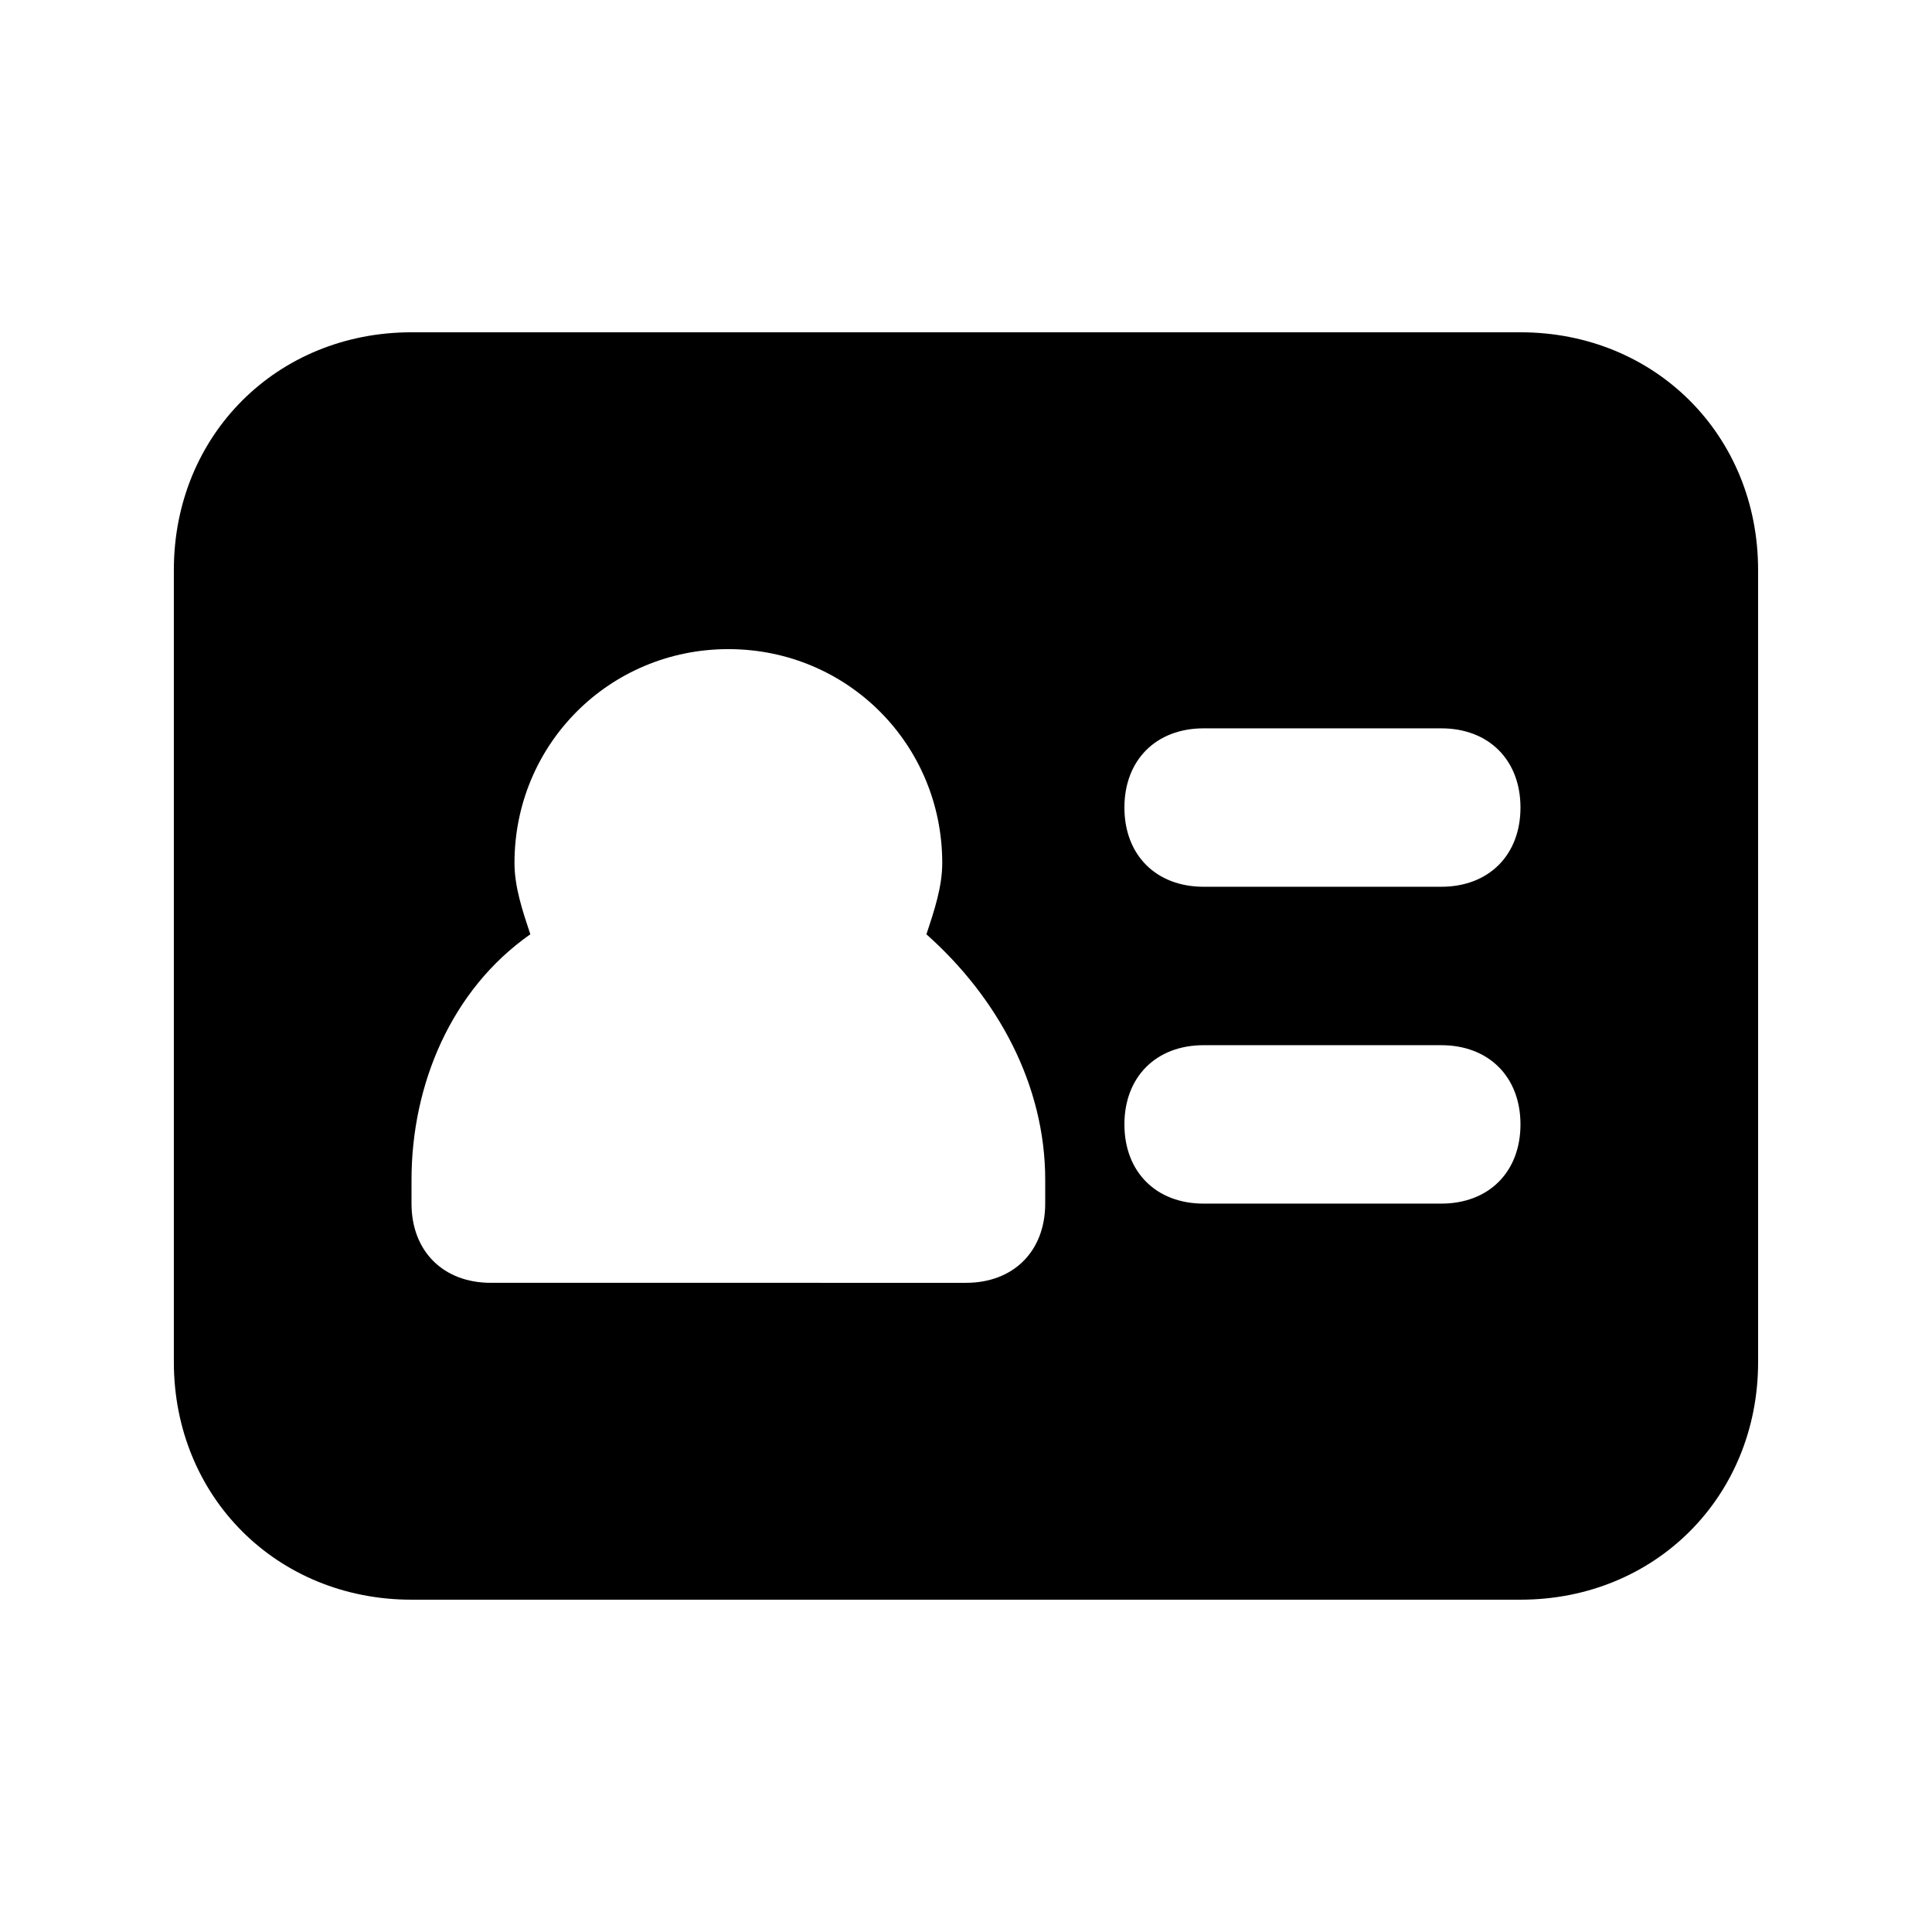 <?xml version="1.0" encoding="UTF-8"?>
<!-- Uploaded to: ICON Repo, www.svgrepo.com, Generator: ICON Repo Mixer Tools -->
<svg fill="#000000" width="800px" height="800px" version="1.1" viewBox="144 144 512 512" xmlns="http://www.w3.org/2000/svg">
 <path d="m546.94 232.06h-293.89c-35.688 0-62.977 27.289-62.977 62.977v209.92c0 35.688 27.289 62.977 62.977 62.977h293.89c35.688 0 62.977-27.289 62.977-62.977l-0.004-209.92c0-35.688-27.289-62.977-62.977-62.977zm-125.95 230.91c0 12.594-8.398 20.992-20.992 20.992l-125.95-0.004c-12.594 0-20.992-8.398-20.992-20.992v-6.297c0-25.191 10.496-50.383 31.488-65.074-2.098-6.297-4.199-12.594-4.199-18.895 0-31.484 25.191-56.676 56.68-56.676 31.488 0 56.68 25.191 56.68 56.68 0 6.297-2.098 12.594-4.199 18.895 18.895 16.793 31.488 39.887 31.488 65.074zm104.96 0h-62.977c-12.594 0-20.992-8.398-20.992-20.992s8.398-20.992 20.992-20.992h62.977c12.594 0 20.992 8.398 20.992 20.992s-8.395 20.992-20.992 20.992zm0-83.969h-62.977c-12.594 0-20.992-8.398-20.992-20.992s8.398-20.992 20.992-20.992h62.977c12.594 0 20.992 8.398 20.992 20.992s-8.395 20.992-20.992 20.992z"/>
</svg>